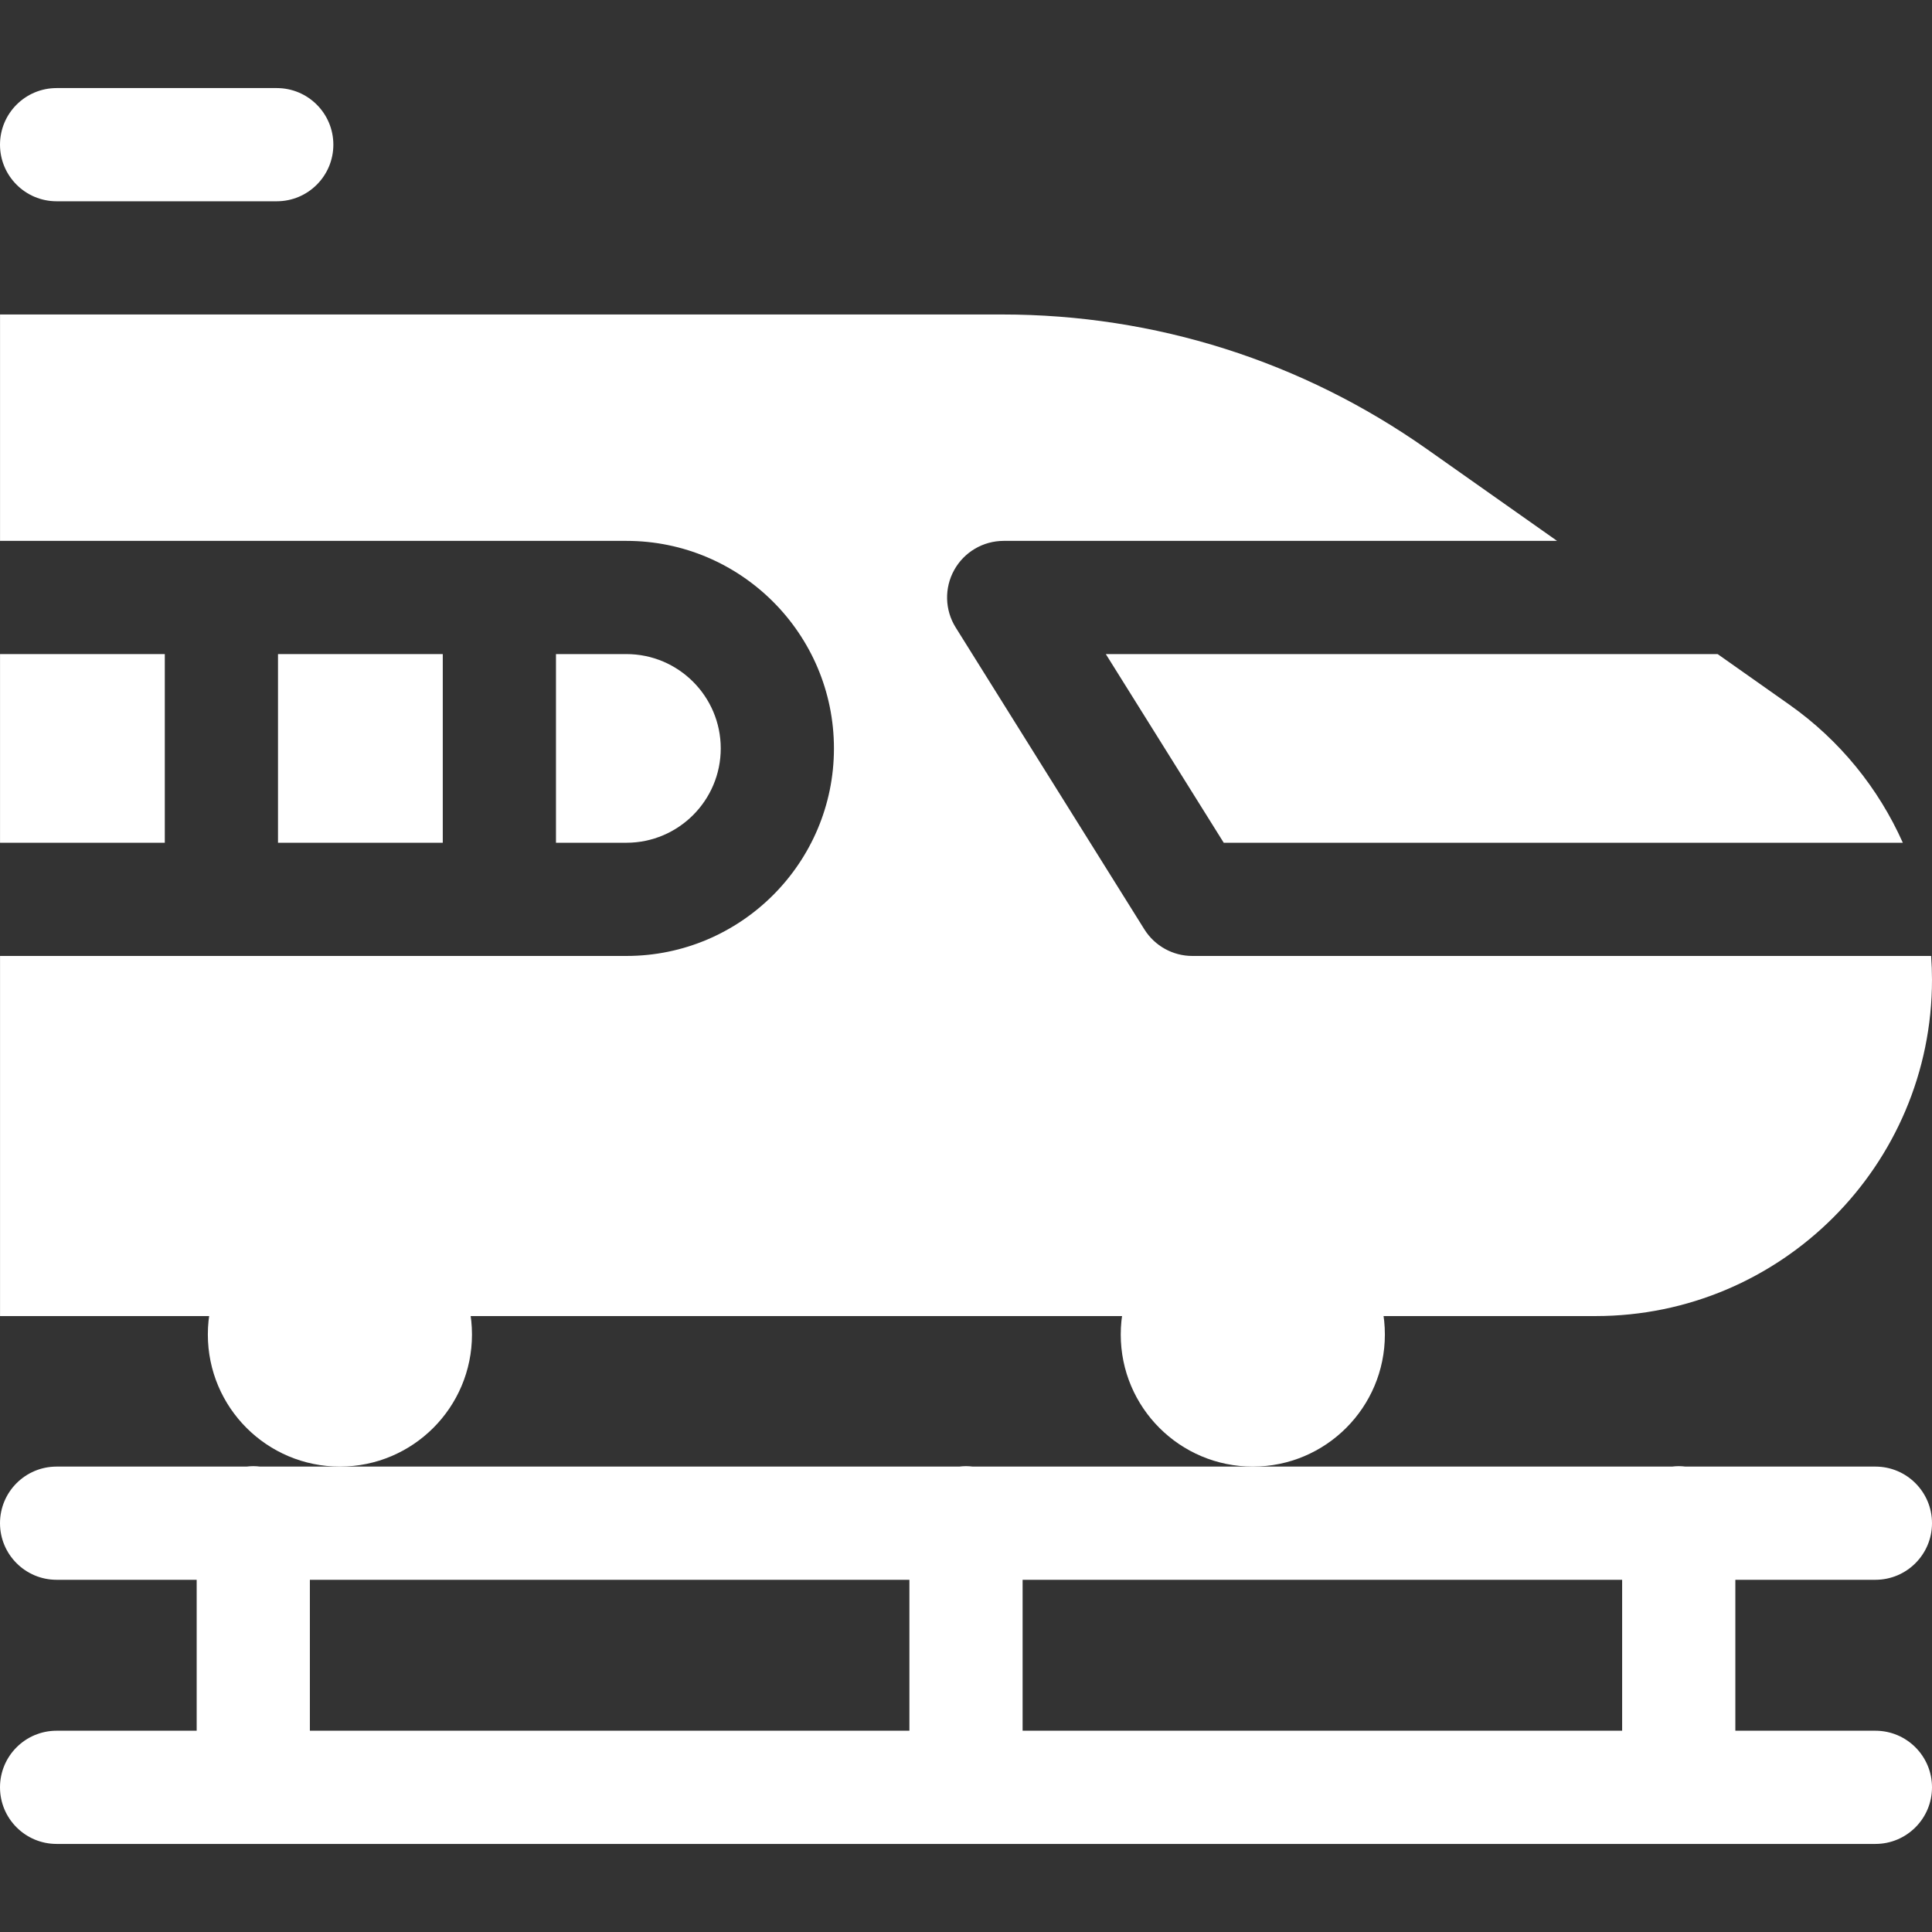 <?xml version="1.0" encoding="UTF-8"?> <svg xmlns="http://www.w3.org/2000/svg" id="Capa_1" height="512px" viewBox="0 0 511.998 511.998" width="512px"><rect x="0" y="0" width="511.998" height="511.998" fill="#333333" stroke="none"/><g><path d="m496.998 458.659h-37.116v-39.999h37.116c8.284 0 15-6.716 15-15s-6.716-15-15-15h-50.329c-.587-.07-1.182-.116-1.788-.116s-1.2.046-1.788.116h-185.304c-.587-.07-1.182-.116-1.788-.116s-1.2.046-1.788.116h-185.305c-.587-.07-1.182-.116-1.788-.116s-1.2.046-1.788.116h-50.332c-8.284 0-15 6.716-15 15s6.716 15 15 15h37.12v39.999h-37.12c-8.284 0-15 6.716-15 15s6.716 15 15 15h481.998c8.284 0 15-6.716 15-15s-6.716-15-15-15zm-67.116 0h-158.881v-39.999h158.881zm-347.762-39.999h158.881v39.999h-158.881z" fill="#FFFFFF"></path><g><g><g><g><circle cx="90.08" cy="353.66" r="34.999" fill="#FFFFFF"></circle></g></g><g><g><circle cx="332.006" cy="353.66" r="34.999" fill="#FFFFFF"></circle></g></g></g><g><g><g><path d="m166.004 223.337c13.785 0 25-11.214 25-24.999s-11.215-24.999-25-24.999h-18.665v49.999h18.665z" fill="#FFFFFF"></path></g></g><g><g><path d="m73.674 173.339h43.665v49.999h-43.665z" fill="#FFFFFF"></path></g></g><g><g><path d="m.009 173.339h43.665v49.999h-43.665z" fill="#FFFFFF"></path></g></g><g><g><g><path d="m324.3 223.337h179.966c-6.457-14.482-16.745-27.199-30.046-36.578l-19.034-13.42h-162.134z" fill="#FFFFFF"></path></g></g><g><g><path d="m315.986 253.337c-5.172 0-9.979-2.665-12.72-7.05l-49.999-79.998c-2.89-4.624-3.043-10.452-.399-15.221 2.644-4.77 7.666-7.729 13.12-7.729h146.65l-34.412-24.264c-33.157-23.378-72.128-35.736-112.697-35.736h-265.52v59.999h165.995c30.327 0 55 24.673 55 54.999 0 30.327-24.673 54.999-55 54.999h-165.995v95.434h422.839c49.157 0 89.149-39.993 89.149-89.151 0-2.105-.083-4.2-.231-6.283h-195.78z" fill="#FFFFFF"></path></g></g></g></g></g><path d="m73.342 53.339h-58.341c-8.284 0-15-6.716-15-15s6.716-15 15-15h58.341c8.284 0 15 6.716 15 15 0 8.285-6.715 15-15 15z" fill="#FFFFFF"></path></g></svg> 